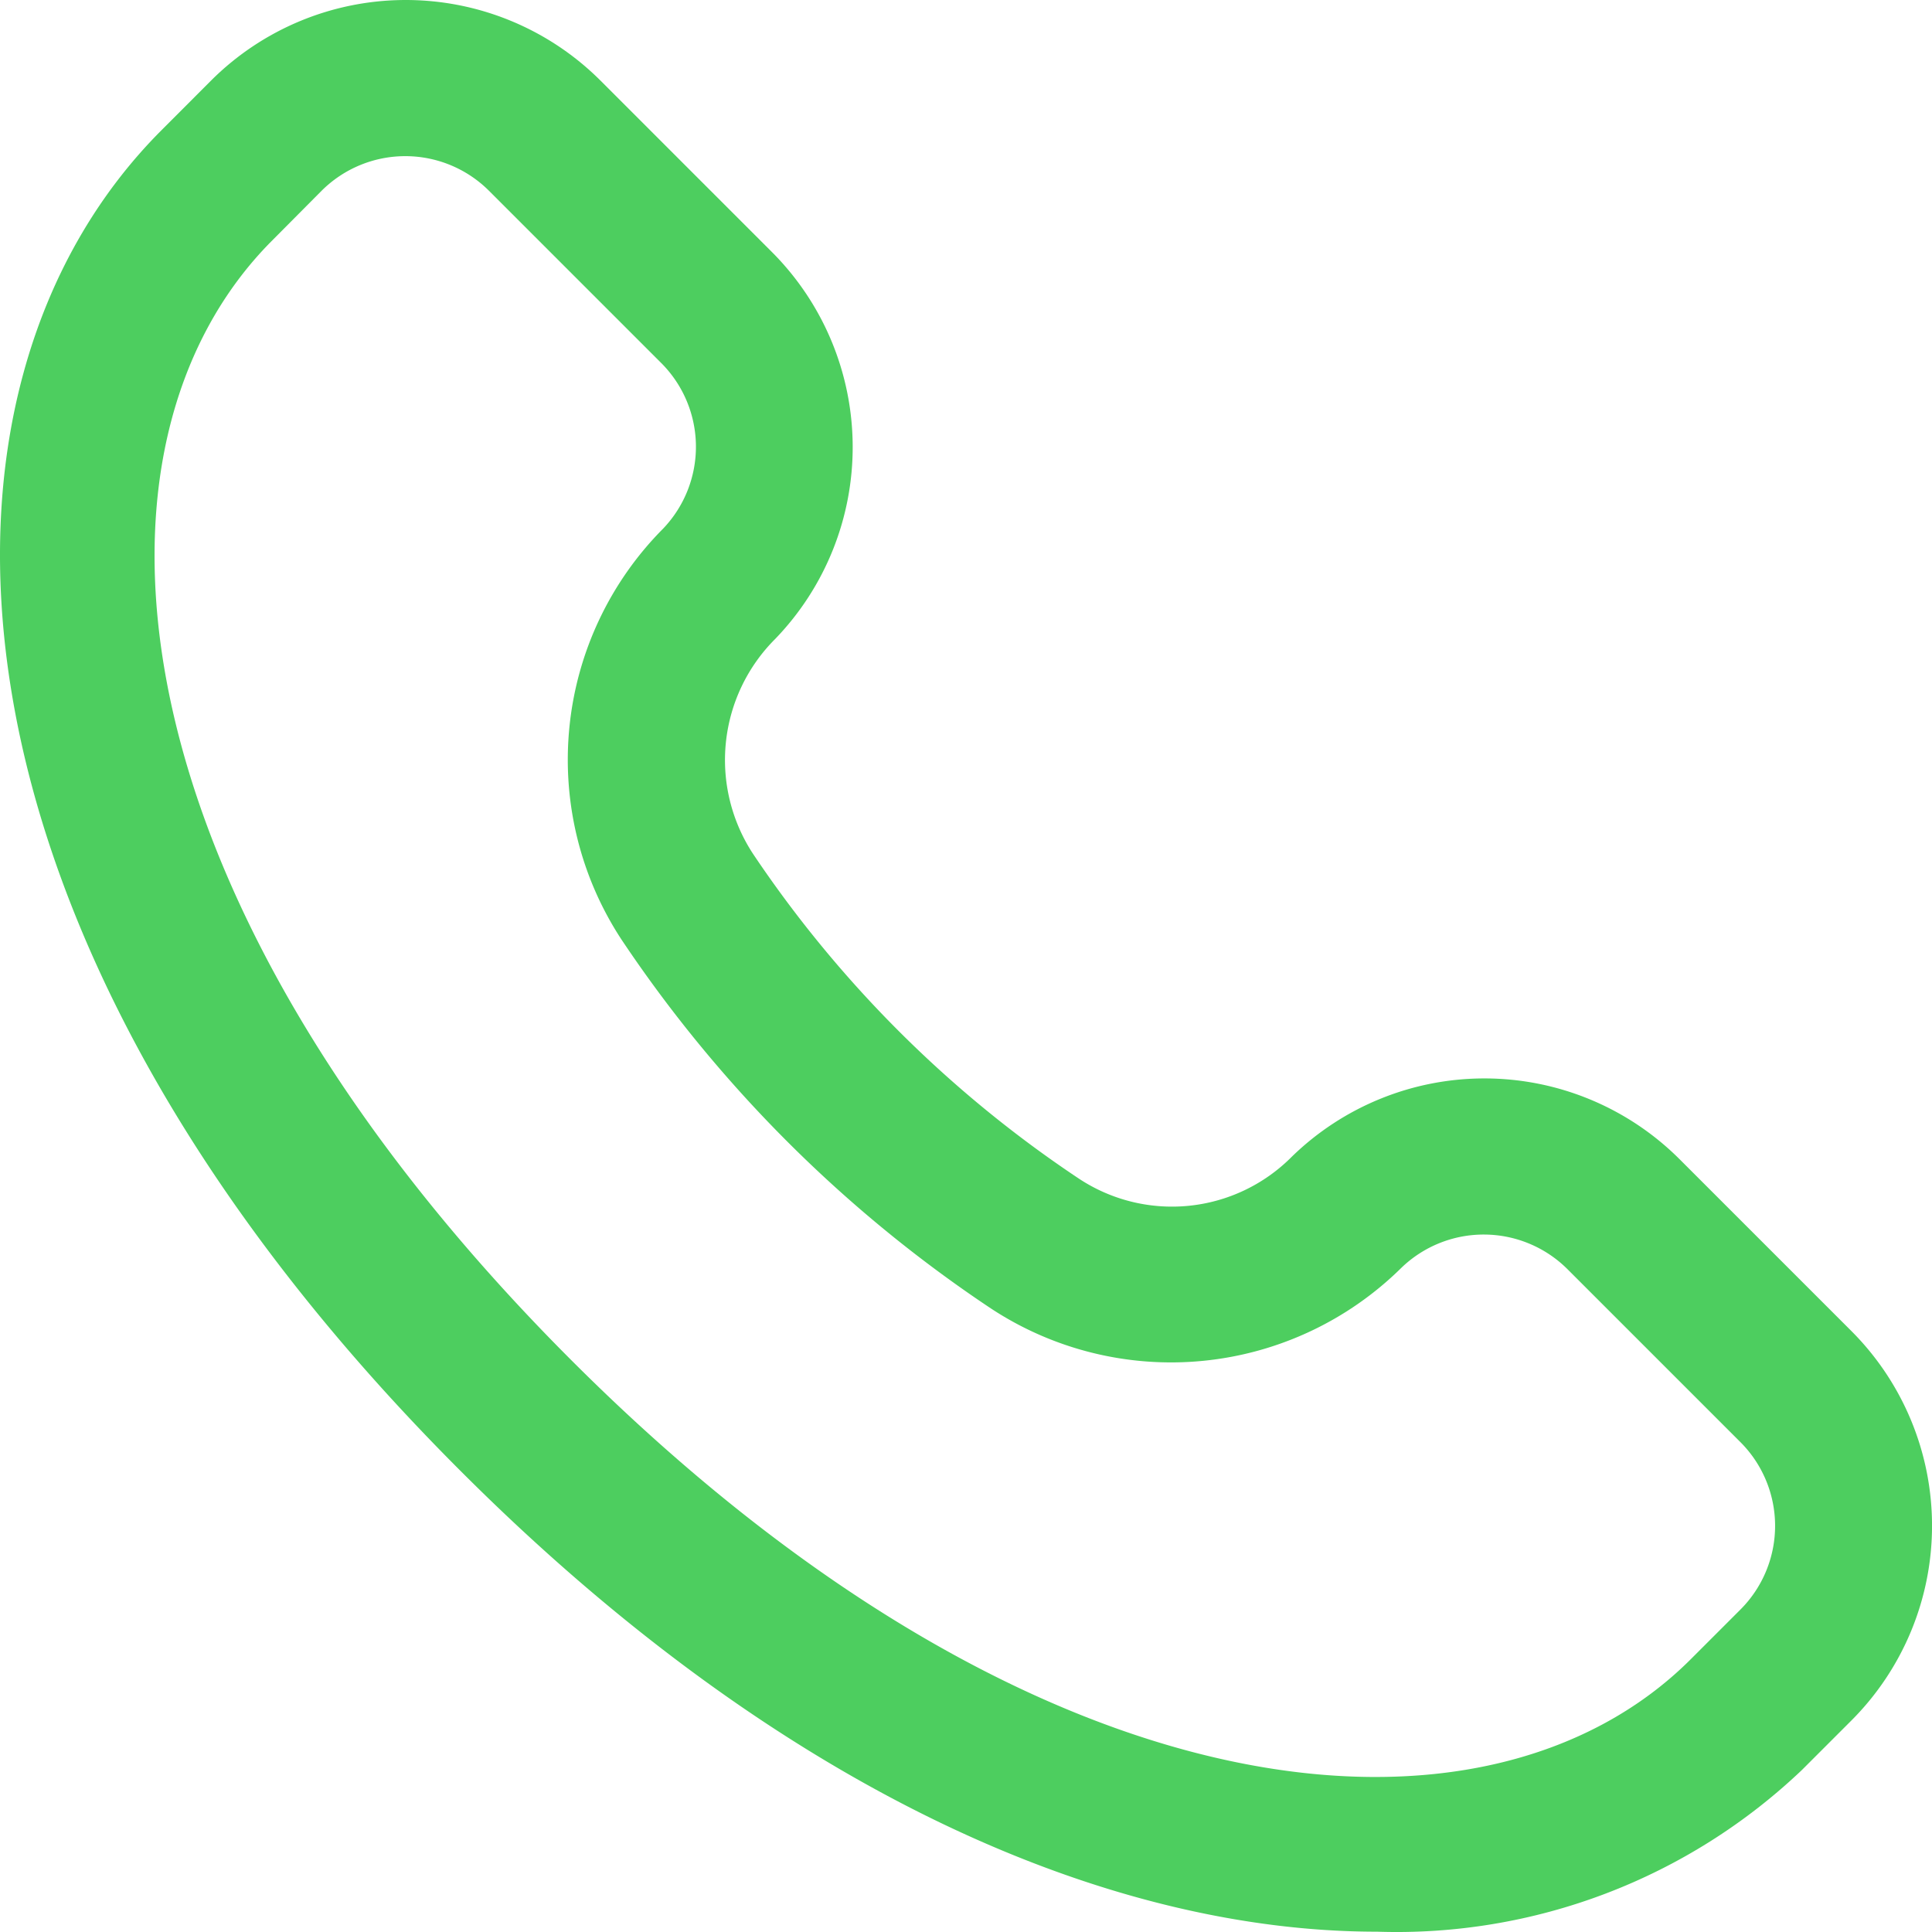 <svg xmlns="http://www.w3.org/2000/svg" width="24.638" height="24.638" viewBox="0 0 24.638 24.638">
  <g id="Group_45160" data-name="Group 45160" transform="translate(0 2)">
    <path id="Path_68036" data-name="Path 68036" d="M27.308,20.649l-2.2-2.2a3.521,3.521,0,0,0-4.938-.021,2.152,2.152,0,0,1-2.729.267A15.026,15.026,0,0,1,13.3,14.562a2.181,2.181,0,0,1,.284-2.739A3.521,3.521,0,0,0,13.553,6.9l-2.2-2.2a3.514,3.514,0,0,0-4.961,0l-.633.634c-3.3,3.3-3.053,10.238,3.813,17.1,4.14,4.141,8.307,5.875,11.686,5.875a7.5,7.5,0,0,0,5.418-2.061l.634-.634A3.513,3.513,0,0,0,27.308,20.649ZM25.894,24.2l-.634.634c-2.6,2.6-8.339,2.125-14.276-3.813S4.571,9.34,7.171,6.74L7.8,6.107a1.511,1.511,0,0,1,2.133,0l2.2,2.2a1.511,1.511,0,0,1,.021,2.11,4.181,4.181,0,0,0-.531,5.239,17.01,17.01,0,0,0,4.713,4.706,4.179,4.179,0,0,0,5.231-.517,1.512,1.512,0,0,1,2.118.013l2.2,2.2a1.51,1.51,0,0,1,.009,2.142Z" transform="translate(-3.698 -5.675)" fill="#4dce5f"/>
  </g>
</svg>
